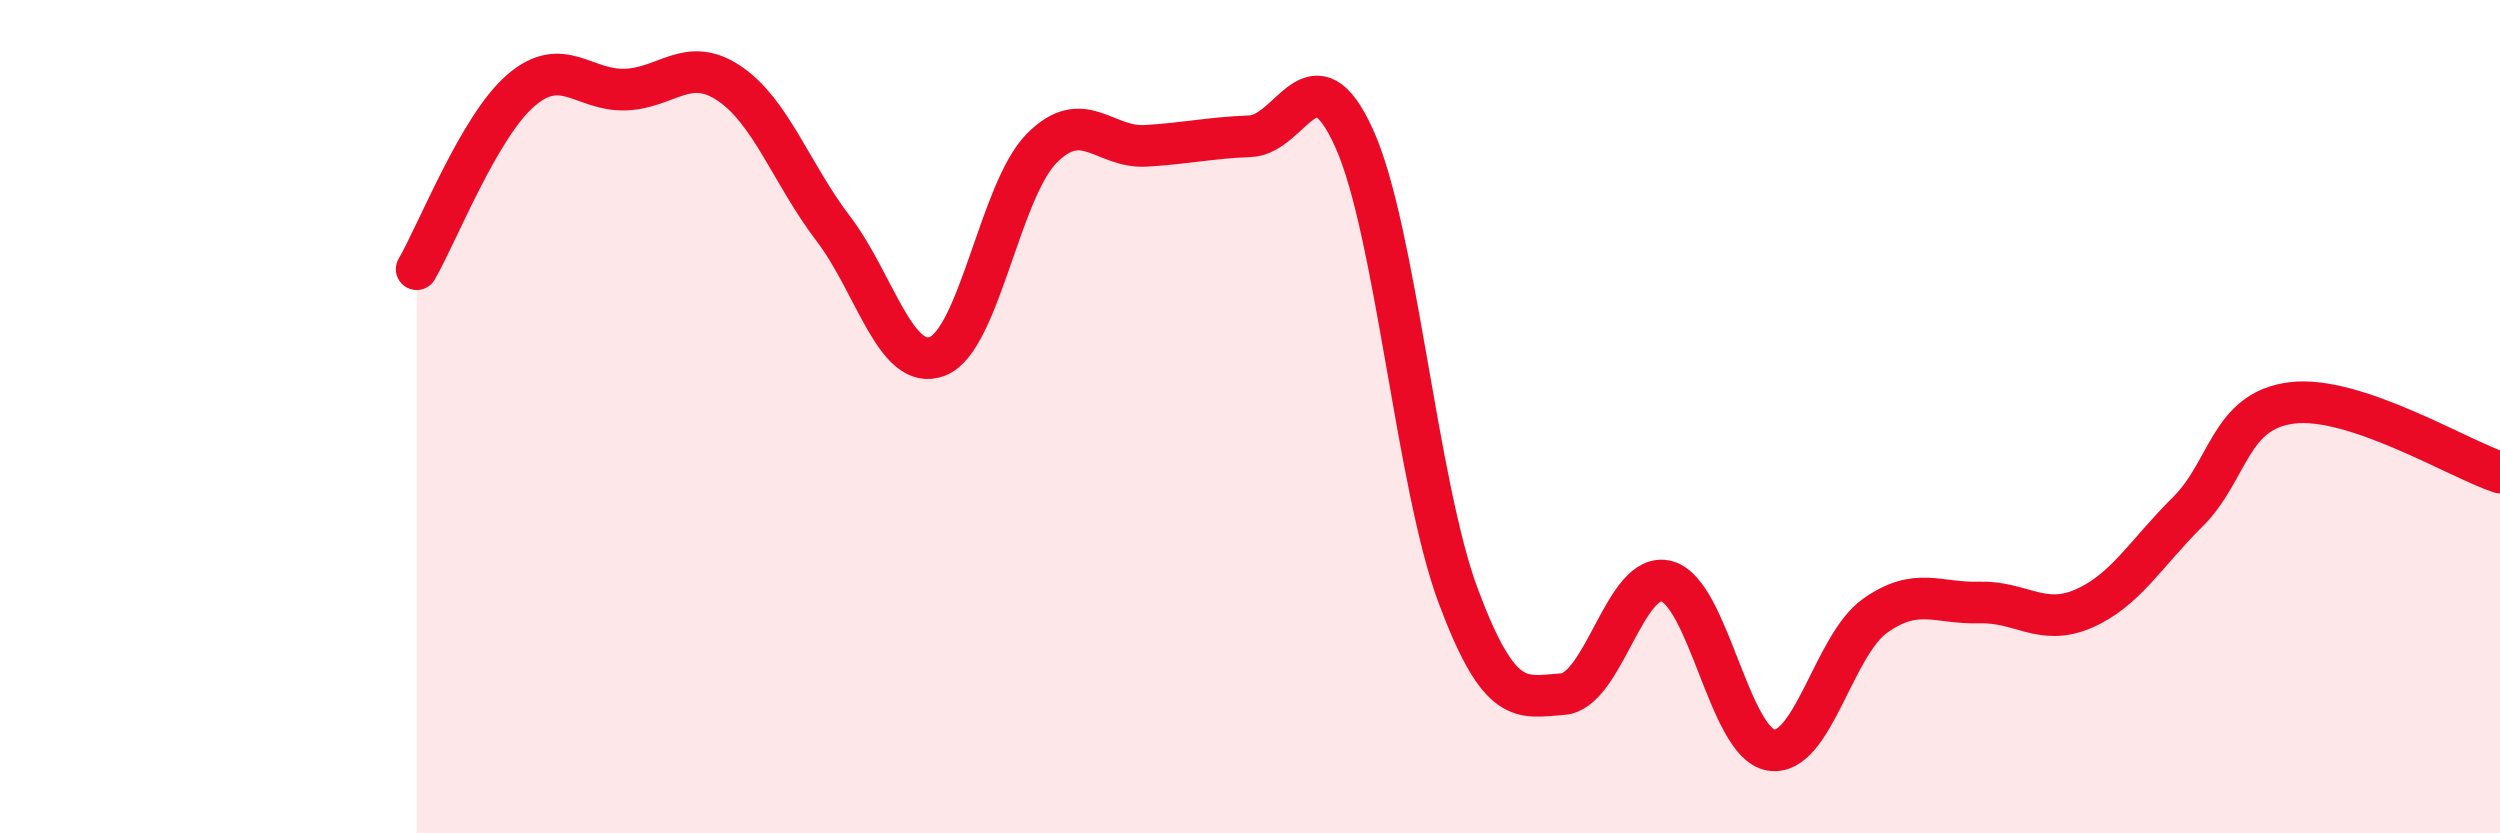 
    <svg width="60" height="20" viewBox="0 0 60 20" xmlns="http://www.w3.org/2000/svg">
      <path
        d="M 10,6.46 C 10.5,5.6 11.5,3.03 12.5,2.17 C 13.5,1.31 14,2.18 15,2.15 C 16,2.12 16.5,1.33 17.5,2 C 18.5,2.67 19,4.18 20,5.49 C 21,6.8 21.5,8.94 22.5,8.55 C 23.5,8.16 24,4.57 25,3.56 C 26,2.55 26.5,3.56 27.5,3.5 C 28.5,3.44 29,3.31 30,3.27 C 31,3.23 31.5,1.11 32.5,3.32 C 33.5,5.53 34,11.64 35,14.31 C 36,16.98 36.5,16.73 37.5,16.66 C 38.5,16.59 39,13.68 40,13.95 C 41,14.22 41.5,17.83 42.5,18 C 43.5,18.17 44,15.49 45,14.78 C 46,14.07 46.5,14.49 47.5,14.46 C 48.5,14.43 49,15.04 50,14.61 C 51,14.18 51.5,13.28 52.5,12.29 C 53.5,11.3 53.5,9.86 55,9.67 C 56.5,9.48 59,11.01 60,11.34L60 20L10 20Z"
        fill="#EB0A25"
        opacity="0.1"
        stroke-linecap="round"
        stroke-linejoin="round"
      />
      <path
        d="M 10,6.46 C 10.5,5.6 11.5,3.03 12.5,2.17 C 13.5,1.31 14,2.18 15,2.15 C 16,2.12 16.5,1.33 17.5,2 C 18.5,2.67 19,4.18 20,5.49 C 21,6.8 21.5,8.94 22.5,8.55 C 23.5,8.16 24,4.57 25,3.56 C 26,2.55 26.5,3.56 27.5,3.5 C 28.5,3.44 29,3.31 30,3.27 C 31,3.23 31.5,1.11 32.5,3.32 C 33.5,5.53 34,11.64 35,14.31 C 36,16.98 36.5,16.73 37.5,16.66 C 38.5,16.59 39,13.68 40,13.95 C 41,14.22 41.5,17.83 42.5,18 C 43.5,18.17 44,15.49 45,14.78 C 46,14.07 46.5,14.49 47.5,14.46 C 48.5,14.43 49,15.04 50,14.61 C 51,14.18 51.5,13.28 52.5,12.29 C 53.5,11.3 53.5,9.86 55,9.67 C 56.5,9.48 59,11.01 60,11.34"
        stroke="#EB0A25"
        stroke-width="1"
        fill="none"
        stroke-linecap="round"
        stroke-linejoin="round"
      />
    </svg>
  